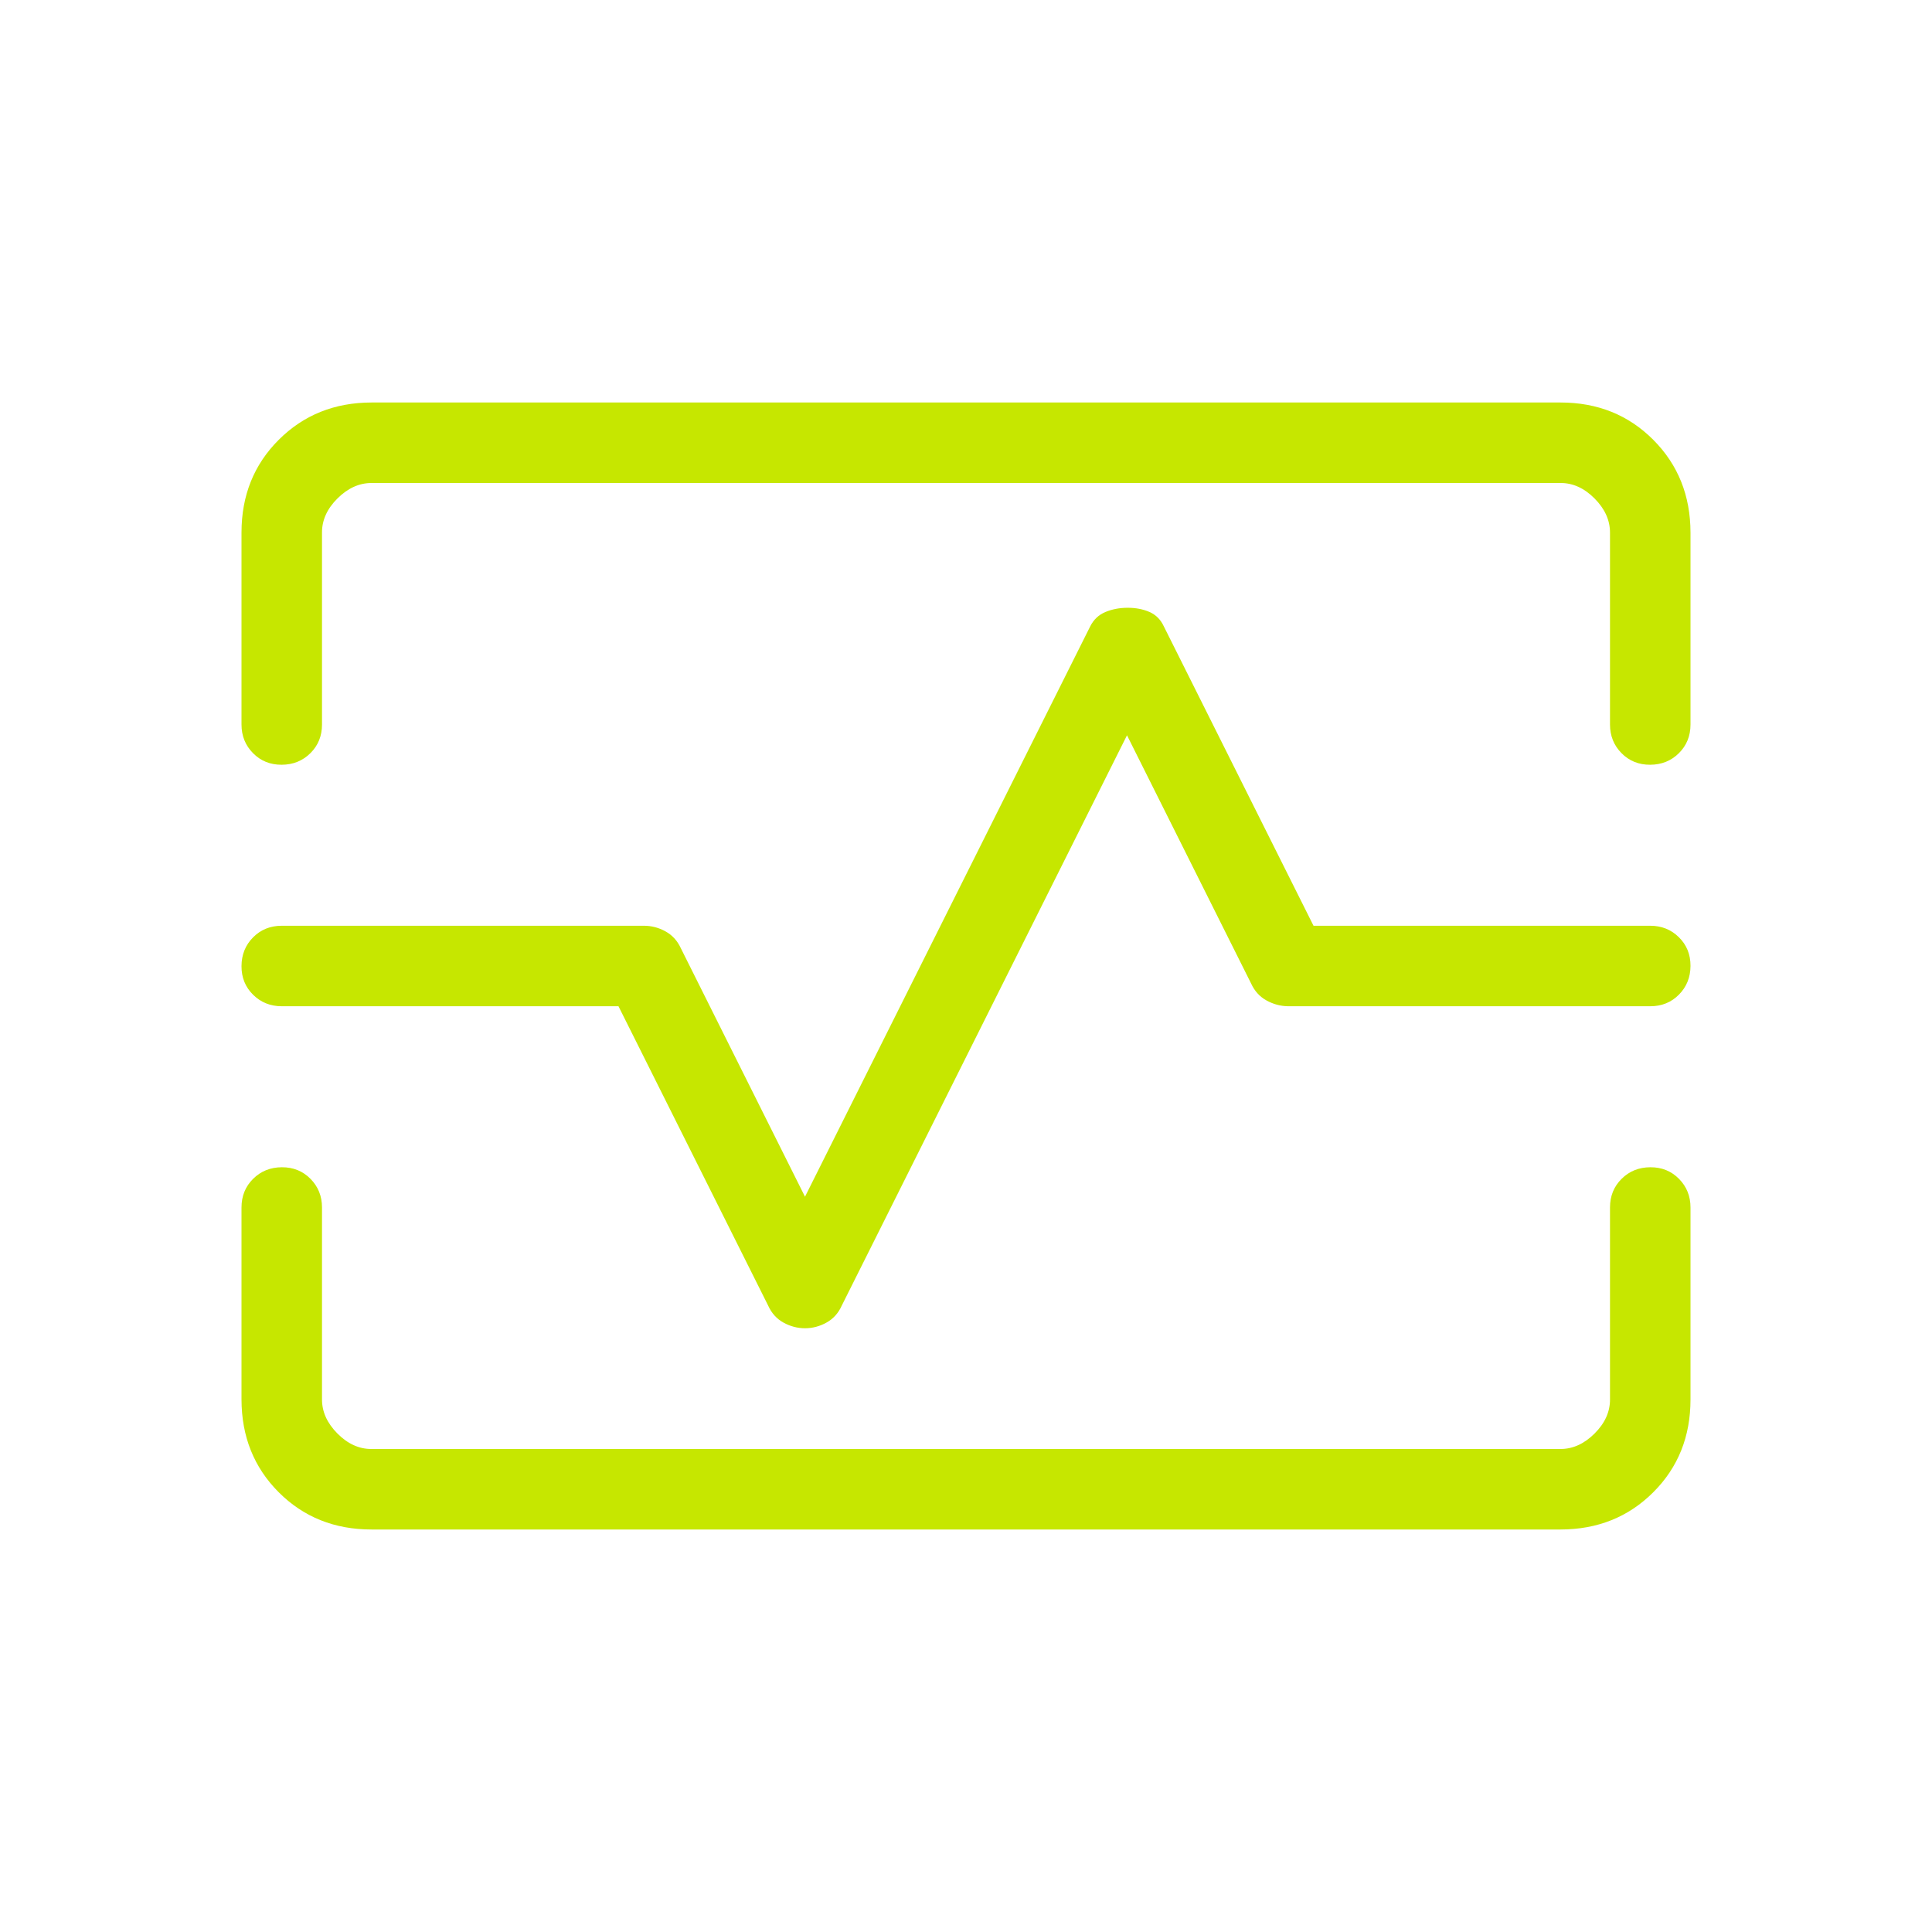 <svg xmlns="http://www.w3.org/2000/svg" width="24" height="24" viewBox="0 0 24 24"><path fill="#c6e700" d="M3 6.616q0-.691.463-1.153T4.615 5h14.77q.69 0 1.152.463T21 6.616V9q0 .213-.144.356t-.357.144t-.356-.144T20 9V6.616q0-.231-.192-.424T19.385 6H4.615q-.23 0-.423.192T4 6.616V9q0 .213-.144.356t-.357.144t-.356-.144T3 9zM4.616 19q-.691 0-1.153-.462T3 17.384V15q0-.213.144-.356t.357-.144t.356.144T4 15v2.385q0 .23.192.423t.423.192h14.77q.23 0 .423-.192t.192-.424V15q0-.213.144-.356t.357-.144t.356.144T21 15v2.385q0 .69-.462 1.152T19.385 19zM10 16.5q.14 0 .266-.07q.127-.07.19-.21L14 9.134l1.542 3.084q.064.14.191.21T16 12.5h4.5q.213 0 .356-.144t.144-.357t-.144-.356t-.356-.143h-4.183l-1.86-3.72q-.059-.126-.178-.178q-.12-.052-.27-.052t-.276.052t-.19.179L10 14.866L8.458 11.78q-.064-.14-.191-.21T8 11.5H3.5q-.213 0-.356.144T3 12.001t.144.356t.356.143h4.183l1.86 3.72q.063.14.19.21t.268.07M12 12"/></svg>